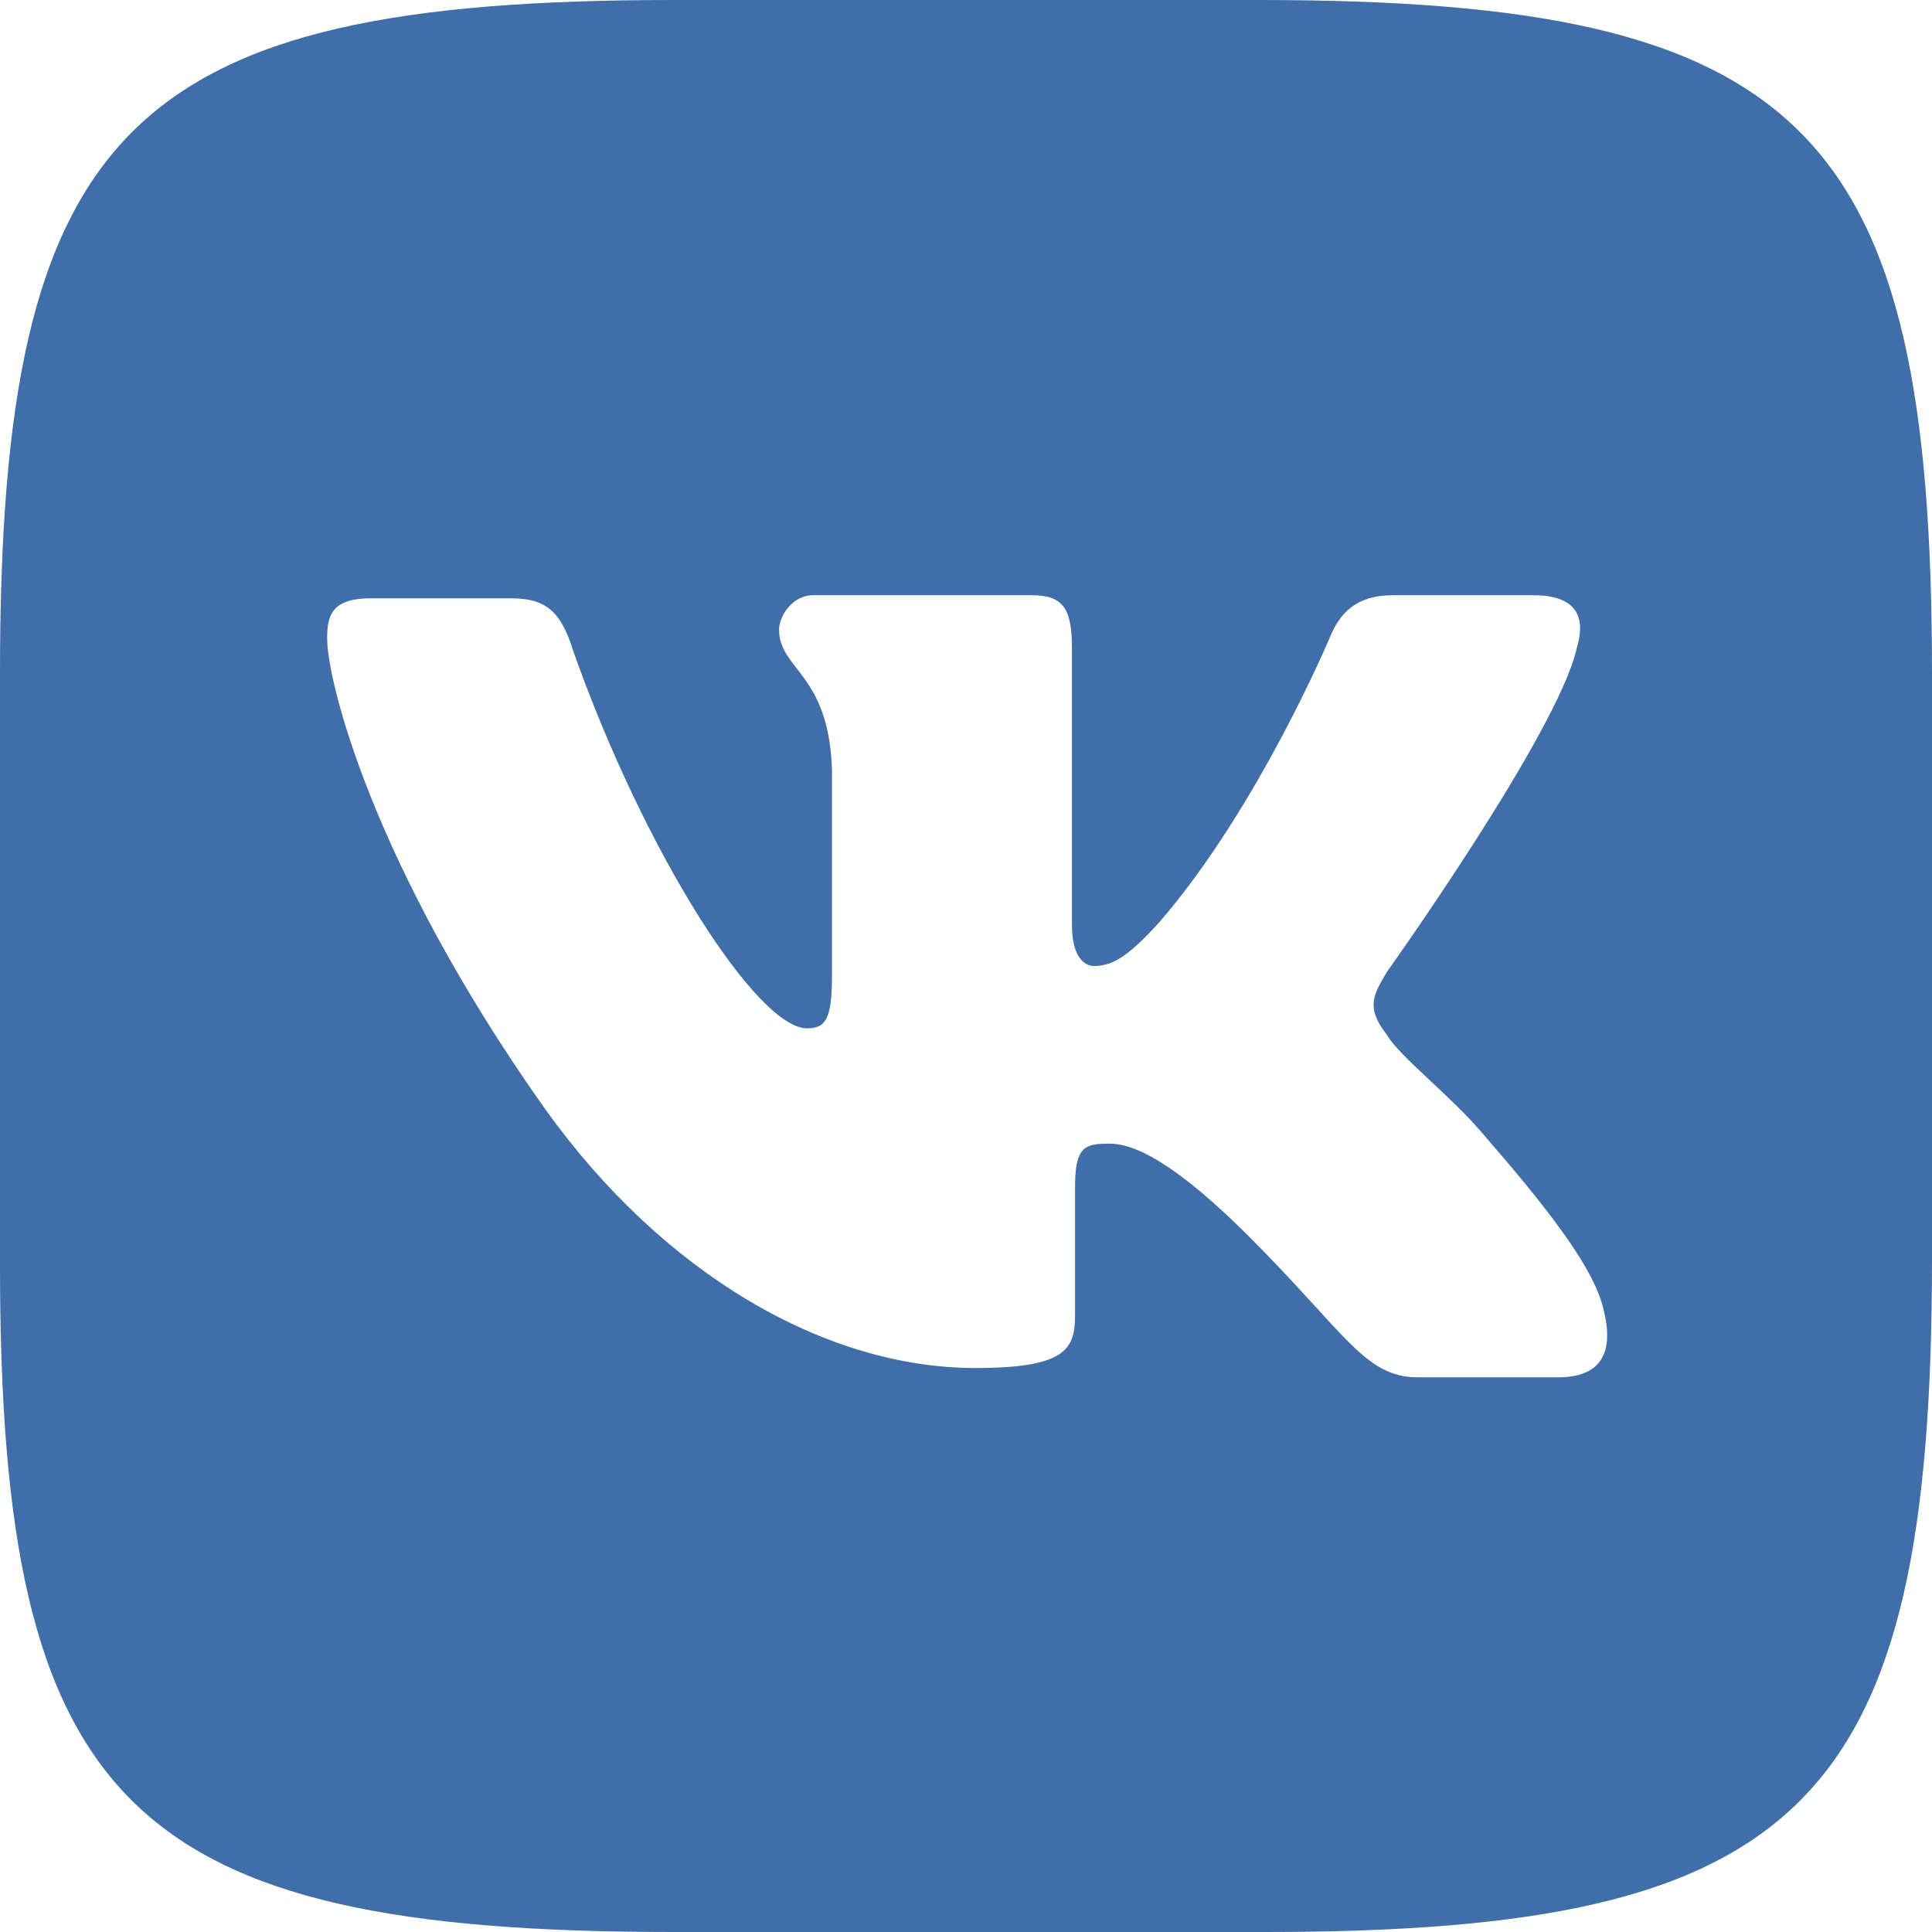 <?xml version="1.0" encoding="UTF-8"?> <svg xmlns="http://www.w3.org/2000/svg" width="38" height="38" viewBox="0 0 38 38" fill="none"><path d="M24.761 0H13.239C2.513 0 0 2.513 0 13.239V24.884C0 35.487 2.513 38 13.239 38H24.884C35.487 38 38 35.487 38 24.761V13.239C38 2.513 35.487 0 24.761 0ZM30.645 27.09H27.887C26.845 27.09 26.477 26.232 24.577 24.332C22.923 22.677 22.187 22.494 21.819 22.494C21.329 22.494 21.145 22.555 21.145 23.352V25.864C21.145 26.539 20.961 26.907 19.184 26.907C16.242 26.907 13.055 25.068 10.726 21.819C7.294 16.977 6.435 13.361 6.435 12.565C6.435 12.136 6.497 11.768 7.294 11.768H10.052C10.726 11.768 11.032 12.013 11.277 12.81C12.687 16.794 14.893 20.226 15.874 20.226C16.242 20.226 16.364 20.042 16.364 19.184V15.139C16.303 13.239 15.323 13.177 15.323 12.381C15.323 12.136 15.568 11.707 15.997 11.707H20.287C20.9 11.707 21.084 11.952 21.084 12.748V18.203C21.084 18.816 21.329 19 21.513 19C21.881 19 22.187 18.816 22.8 18.142C24.761 15.874 26.171 12.503 26.171 12.503C26.355 12.074 26.661 11.707 27.397 11.707H30.155C31.013 11.707 31.197 12.136 31.013 12.748C30.645 14.403 27.274 19.123 27.274 19.123C27.029 19.552 26.845 19.797 27.274 20.348C27.519 20.777 28.561 21.574 29.174 22.31C30.4 23.719 31.258 24.823 31.503 25.619C31.81 26.661 31.442 27.09 30.645 27.09Z" fill="#406EA9"></path></svg> 